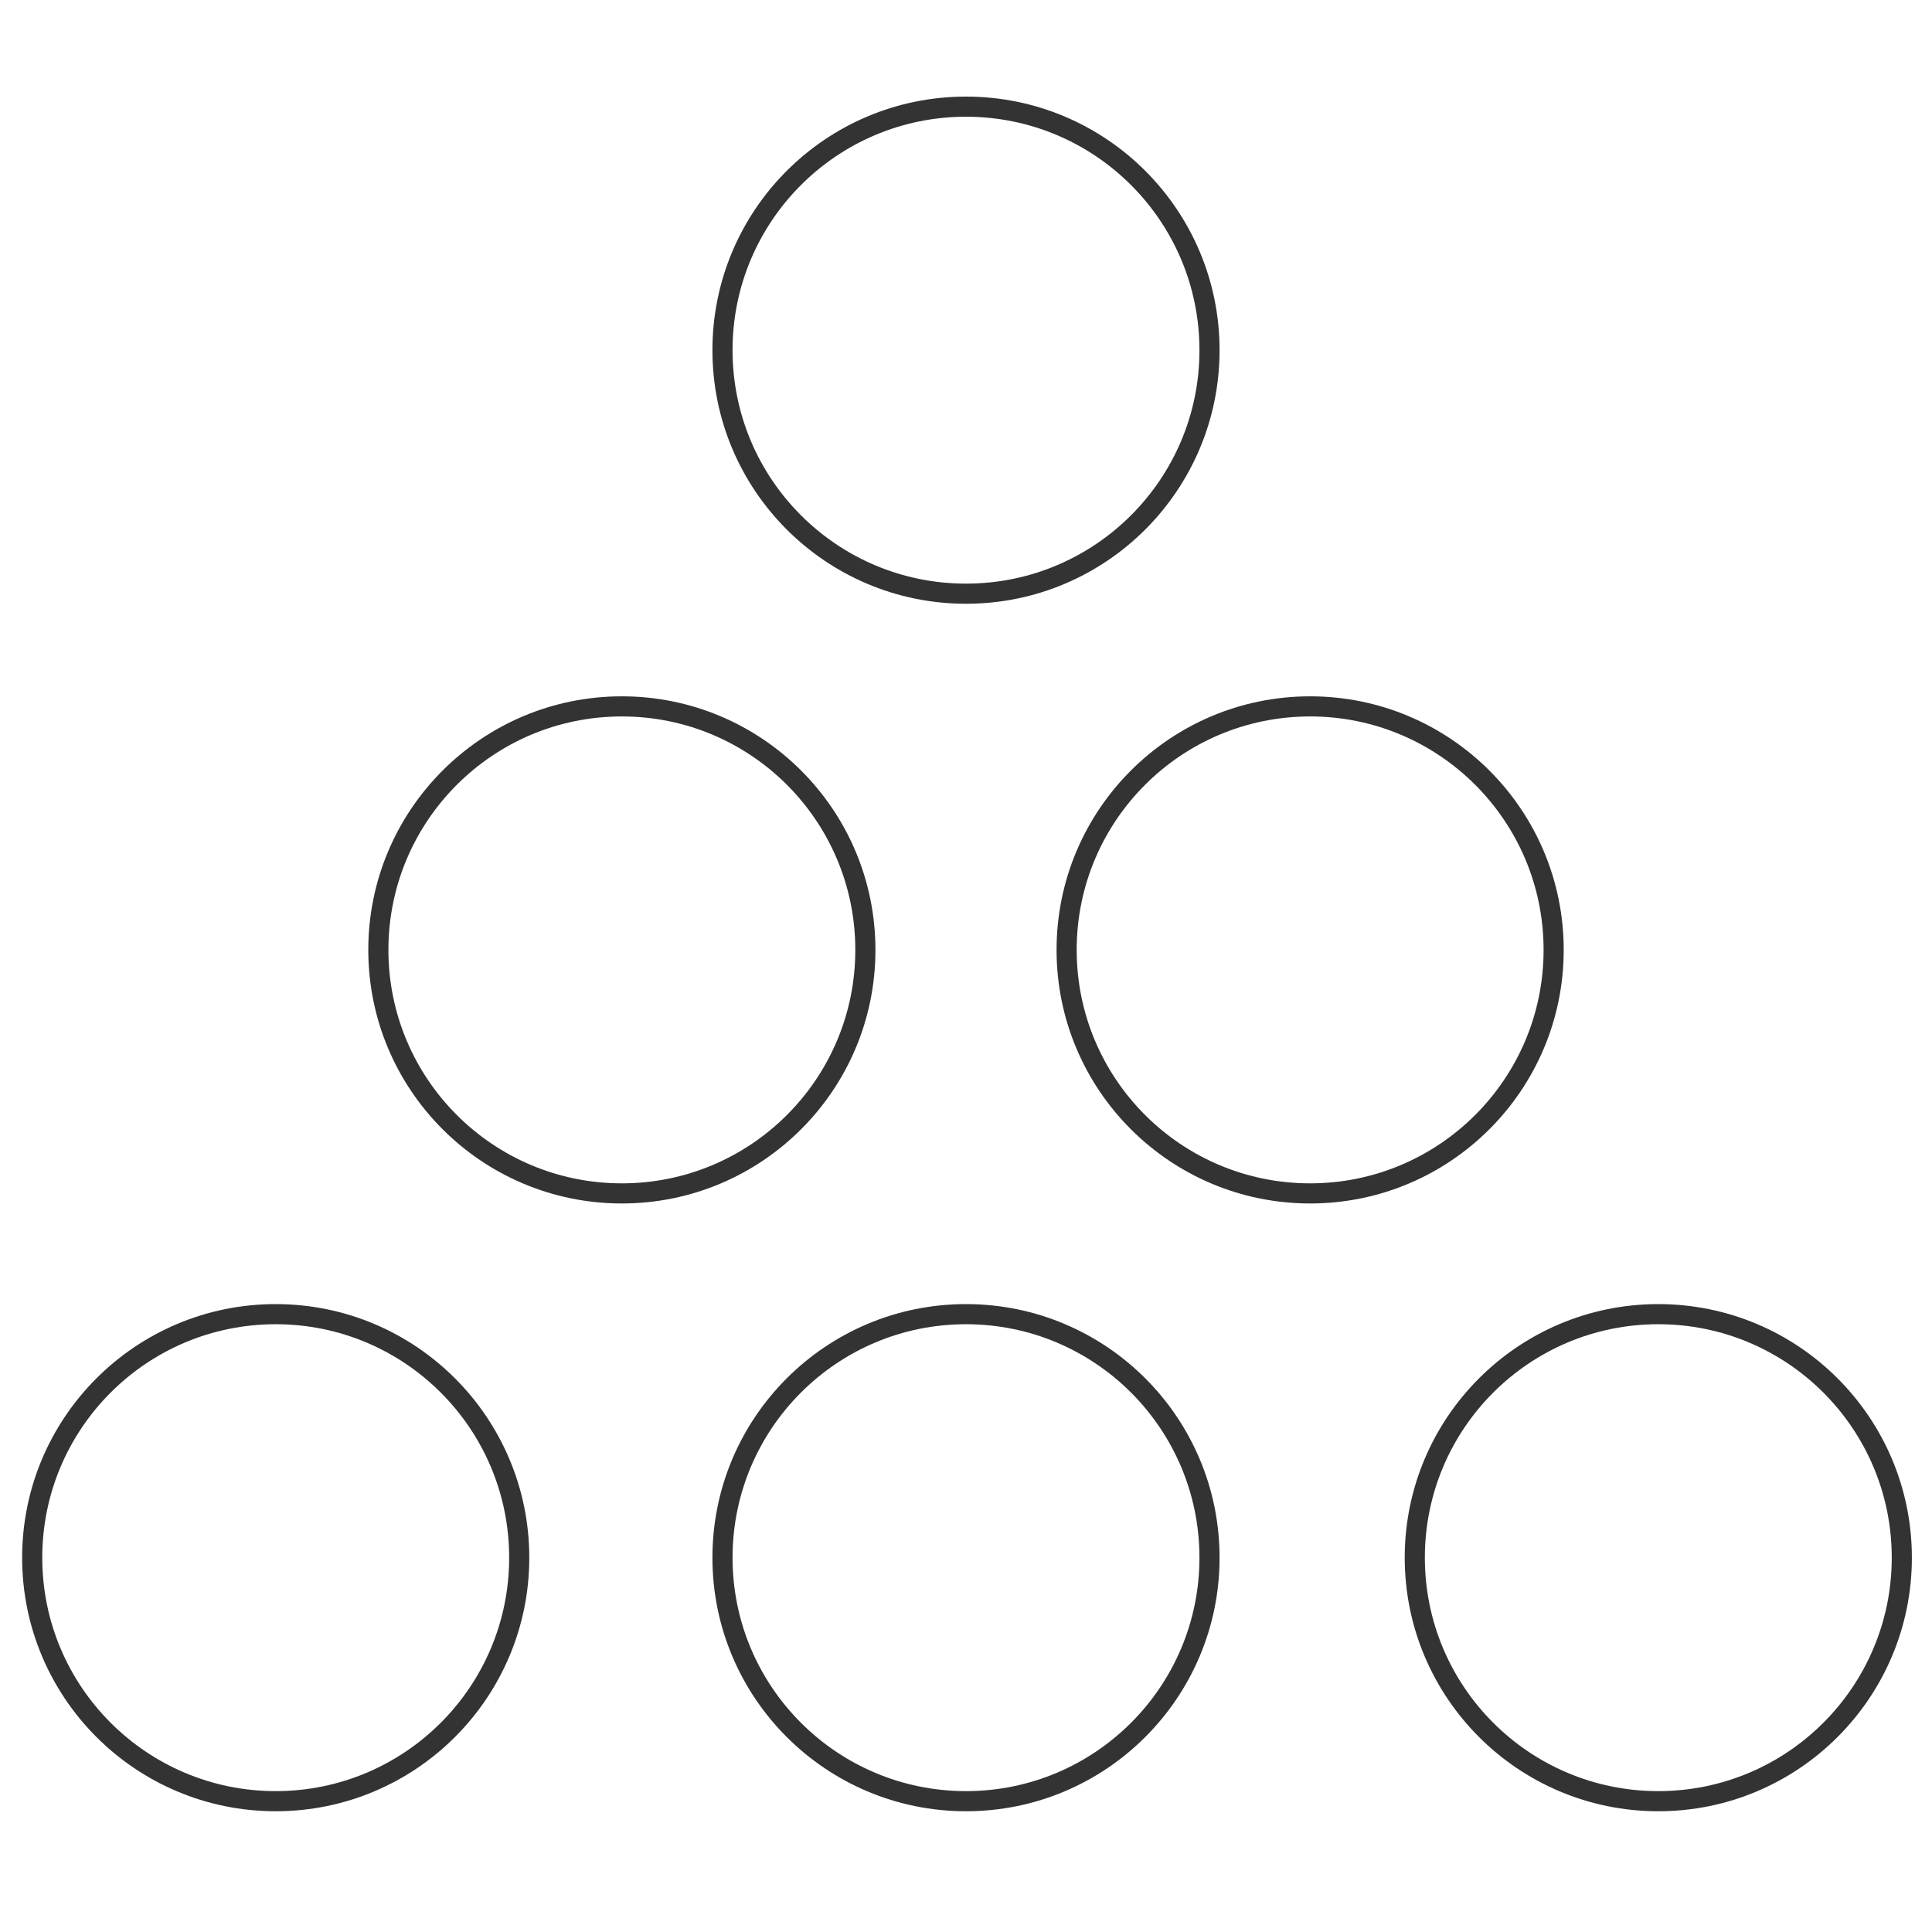 <?xml version="1.0" encoding="utf-8"?>
<!-- Generator: Adobe Illustrator 19.2.0, SVG Export Plug-In . SVG Version: 6.00 Build 0)  -->
<svg version="1.1" id="Layer_1" xmlns="http://www.w3.org/2000/svg" xmlns:xlink="http://www.w3.org/1999/xlink" x="0px" y="0px"
	 viewBox="0 0 96 96" style="enable-background:new 0 0 96 96;" xml:space="preserve">
<style type="text/css">
	.st0{fill:none;stroke:#333333;stroke-linecap:round;stroke-linejoin:round;stroke-miterlimit:10;}
</style>
<circle id="XMLID_177_" class="st0" cx="48" cy="17.4" r="12.1"/>
<circle id="XMLID_275_" class="st0" cx="48" cy="77.4" r="12.1"/>
<circle id="XMLID_276_" class="st0" cx="82.4" cy="77.4" r="12.1"/>
<circle id="XMLID_277_" class="st0" cx="13.7" cy="77.4" r="12.1"/>
<circle id="XMLID_278_" class="st0" cx="30.9" cy="47.2" r="12.1"/>
<circle id="XMLID_279_" class="st0" cx="65.1" cy="47.2" r="12.1"/>
</svg>
